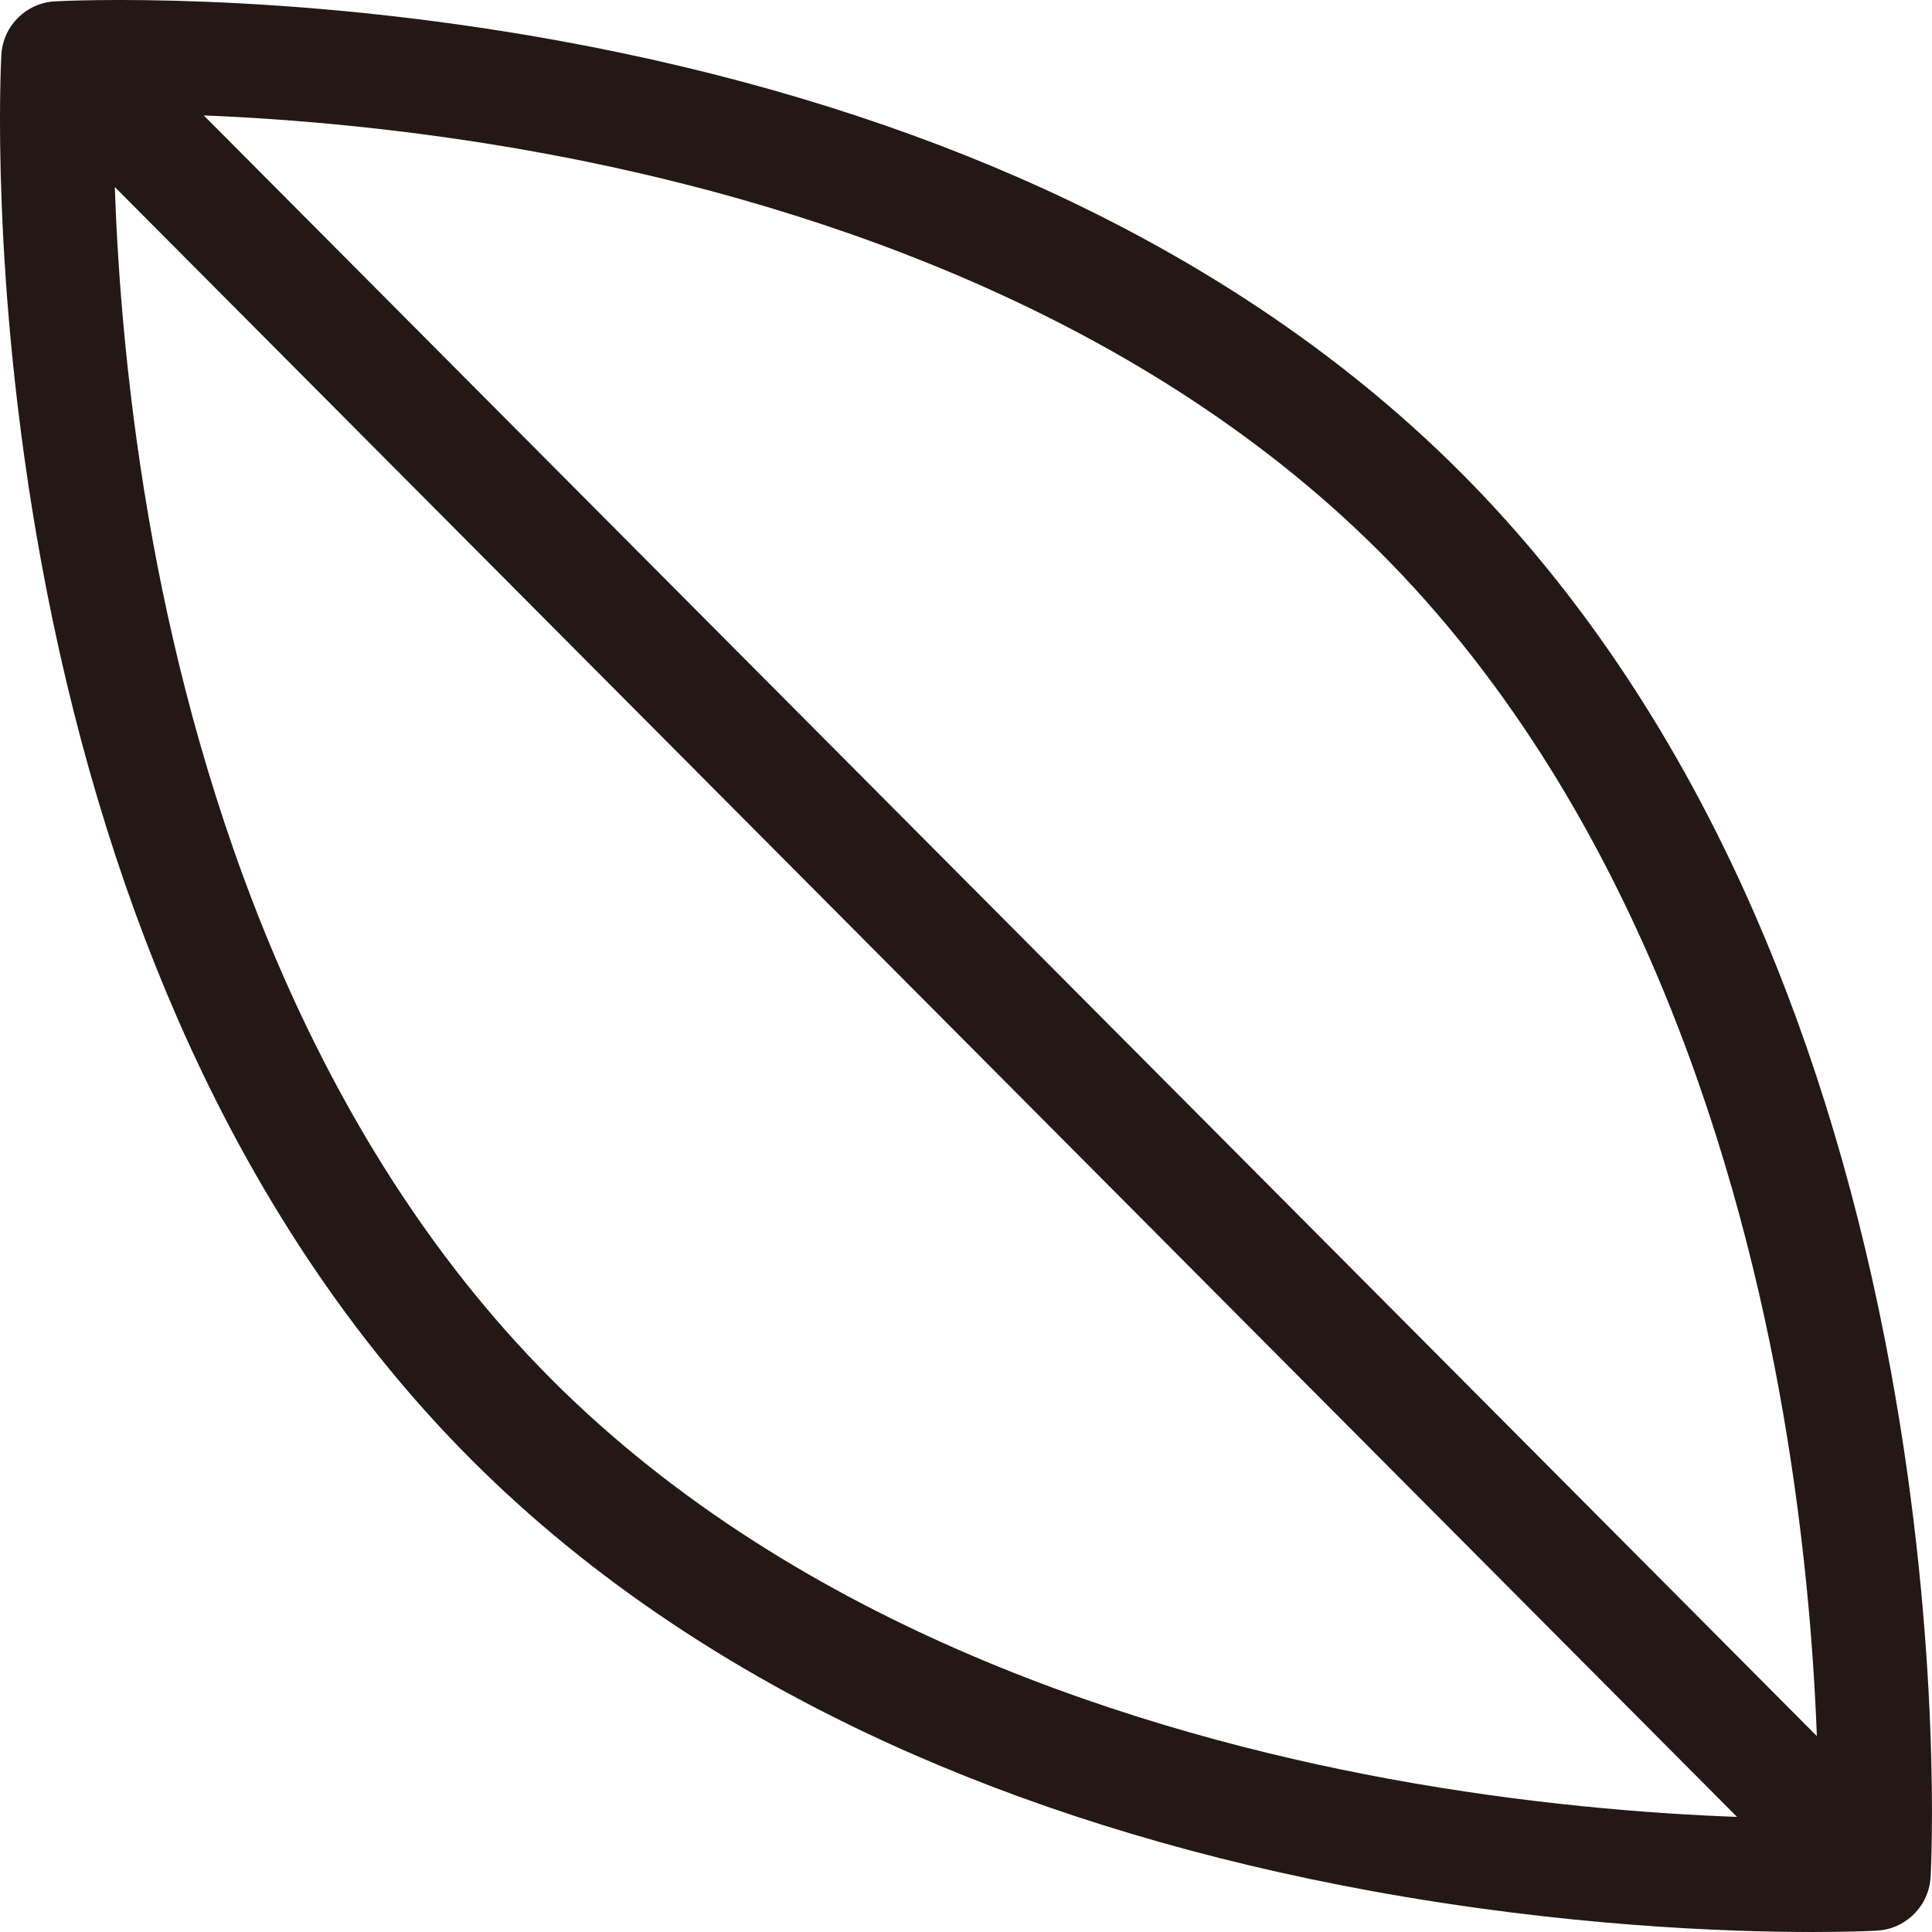 <?xml version="1.0" encoding="UTF-8"?>
<svg id="_レイヤー_1" data-name="レイヤー_1" xmlns="http://www.w3.org/2000/svg" width="500" height="500" viewBox="0 0 500 500">
  <defs>
    <style>
      .cls-1 {
        fill: #231815;
      }
    </style>
  </defs>
  <path class="cls-1" d="M497.13,493.23c.12-.18.23-.36.34-.54.13-.21.26-.42.38-.64.11-.2.21-.4.3-.6.11-.22.21-.43.3-.65.09-.2.17-.41.25-.62.09-.23.17-.46.24-.69.07-.21.13-.42.19-.63.06-.23.12-.47.18-.71.05-.22.09-.43.13-.65.04-.24.08-.47.1-.71.03-.23.05-.45.07-.68,0-.11.03-.21.03-.32.13-2.34,3.02-58.25-10.29-131.03-7.84-42.86-19.71-82.67-35.29-118.32-19.64-44.96-45.28-83.43-76.18-114.33-30.9-30.9-69.37-56.53-114.33-76.18-35.65-15.58-75.46-27.45-118.32-35.29C72.46-2.67,16.55.22,14.21.35,6.73.76.76,6.73.35,14.21c-.13,2.34-3.02,58.25,10.29,131.03,7.84,42.86,19.71,82.67,35.29,118.32,19.64,44.96,45.28,83.43,76.18,114.33,30.9,30.9,69.37,56.53,114.33,76.18,35.65,15.58,75.46,27.45,118.32,35.29,50.01,9.14,92.05,10.64,114.22,10.64,10.1,0,16.08-.31,16.81-.35.1,0,.2-.02.3-.03.23-.02.46-.04.69-.07.23-.03.47-.06.7-.1.22-.04.44-.08.66-.13.23-.05.47-.11.7-.17.21-.06.43-.12.64-.19.23-.07.45-.15.67-.24.21-.08.42-.16.62-.25.22-.09.43-.19.64-.3.2-.1.4-.2.6-.31.21-.12.42-.24.63-.37.19-.11.37-.23.55-.35.23-.15.44-.32.66-.49.15-.11.3-.22.45-.34.32-.26.62-.53.91-.82.04-.04.08-.07.12-.11,0,0,0,0,0-.01.33-.33.65-.68.95-1.04.11-.13.21-.27.31-.41.18-.23.35-.46.52-.7ZM357.12,142.88c64.19,64.19,91.55,153.13,103.21,216.45,6.56,35.63,9.02,67.39,9.87,89.97L52.73,29.87c22.24.9,52.86,3.38,87.22,9.67,63.54,11.62,152.8,38.98,217.16,103.34ZM142.88,357.12c-64.19-64.19-91.55-153.13-103.21-216.45-6.78-36.85-9.19-69.57-9.95-92.26l419.82,421.8c-22.6-.83-54.44-3.29-90.21-9.87-63.32-11.66-152.26-39.03-216.45-103.21Z"/>
</svg>